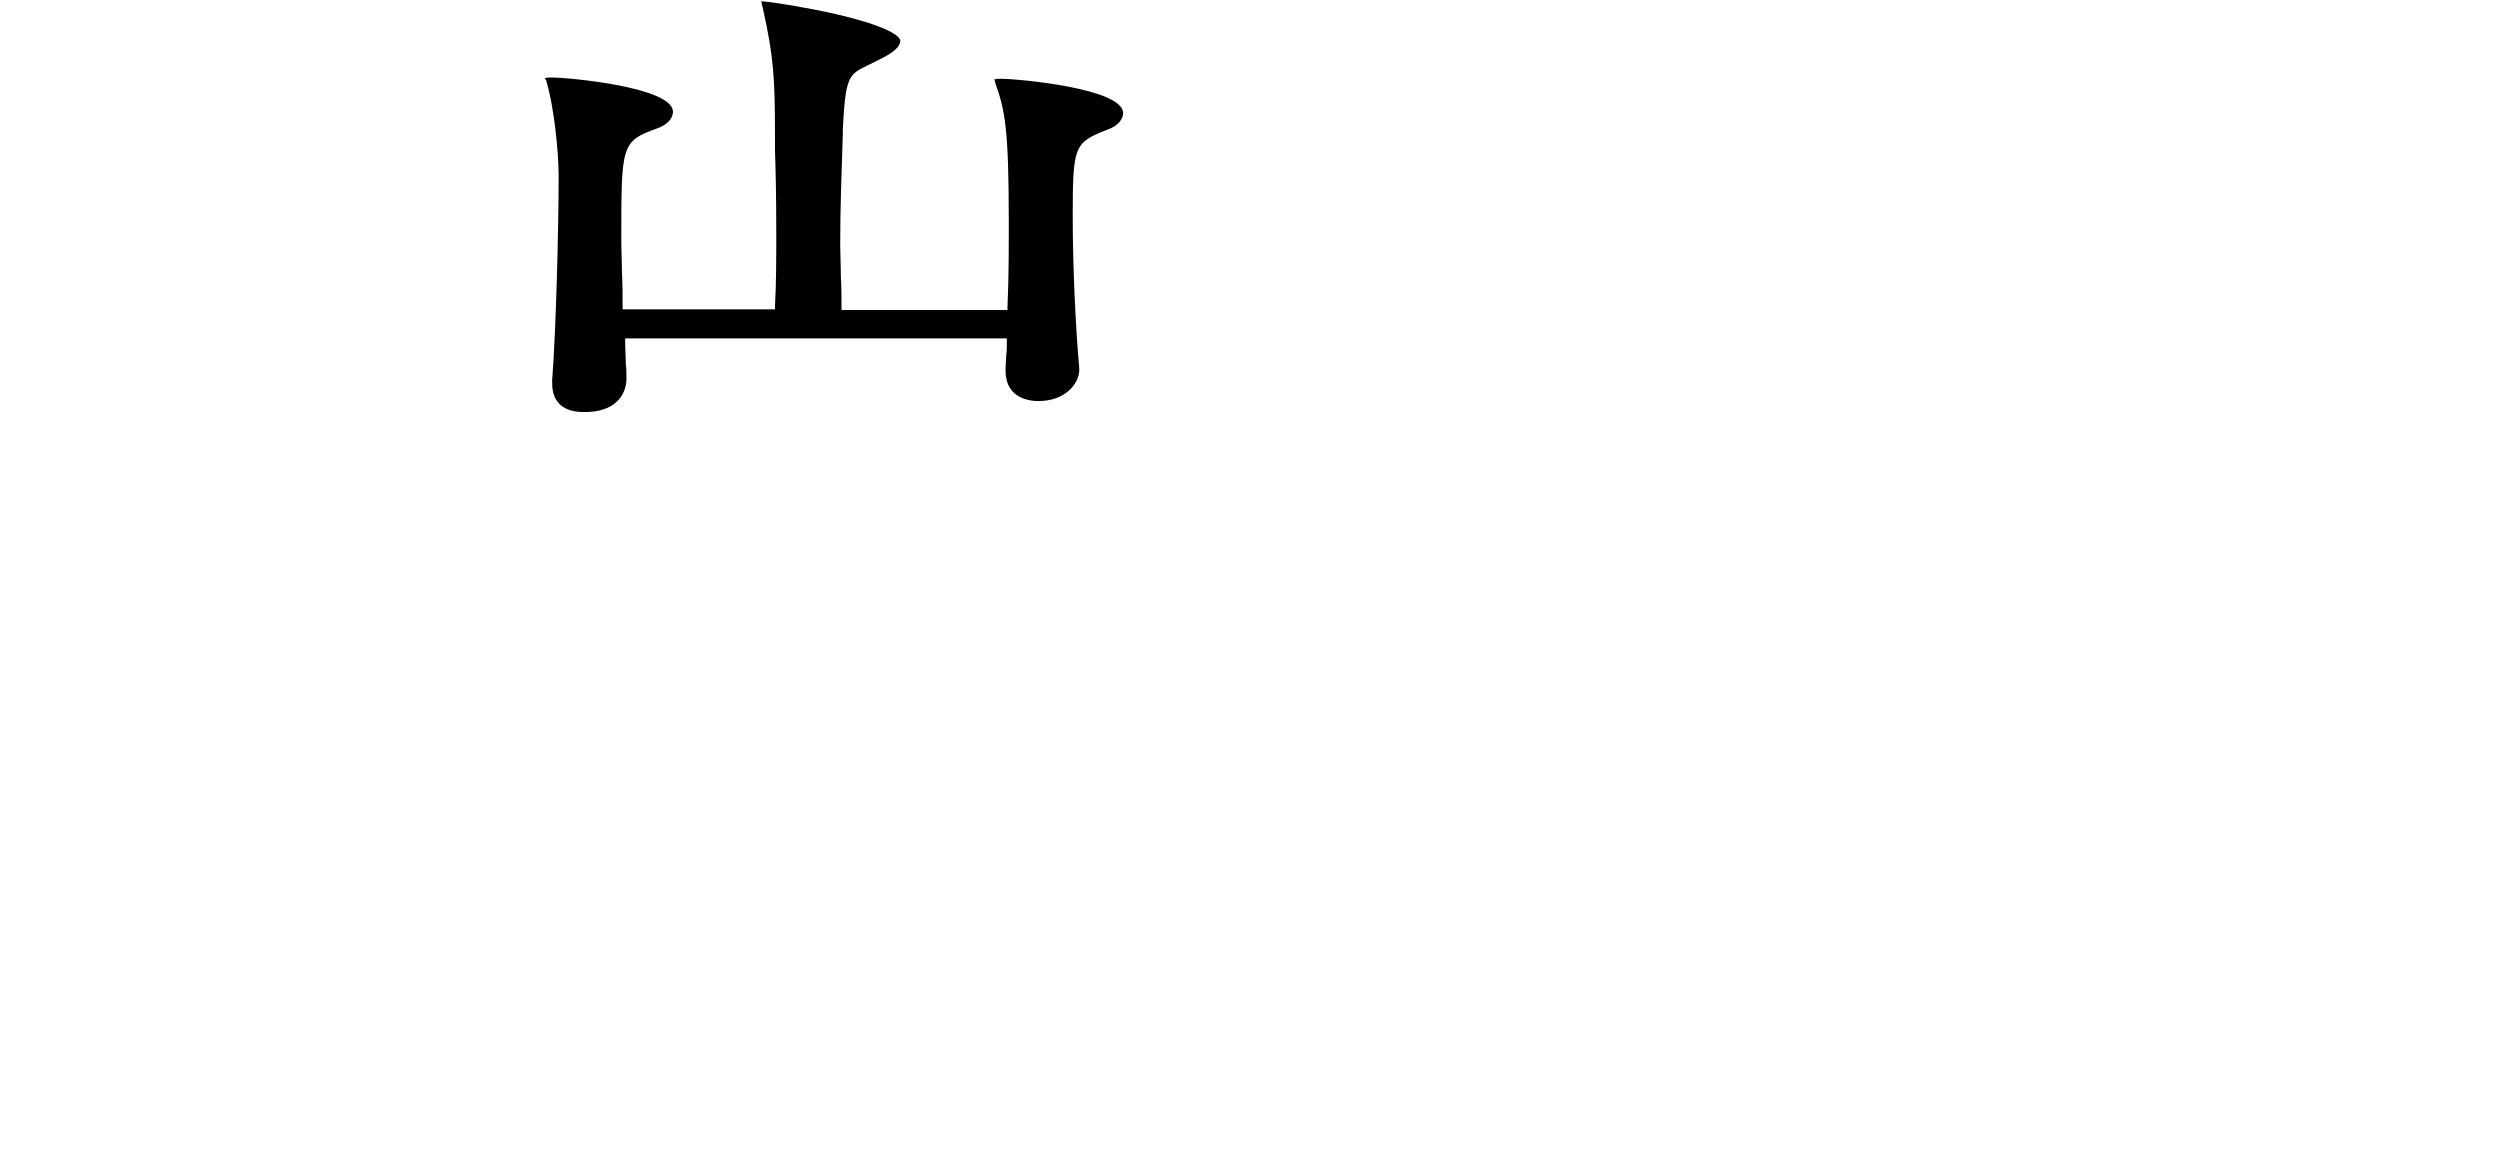 <?xml version="1.0" encoding="utf-8"?>
<!-- Generator: Adobe Illustrator 27.8.1, SVG Export Plug-In . SVG Version: 6.00 Build 0)  -->
<svg version="1.1" id="_レイヤー_2" xmlns="http://www.w3.org/2000/svg" xmlns:xlink="http://www.w3.org/1999/xlink" x="0px"
	 y="0px" width="387.1px" height="180.6px" viewBox="0 0 387.1 180.6" style="enable-background:new 0 0 387.1 180.6;"
	 xml:space="preserve">
<path d="M90.3,63.8c-1.5,0-4.8-0.4-4.8-4.4v-0.6c0.6-7.7,1-23.8,1-31.5c0-4.1-0.8-11.2-1.9-14.7c0-0.2-0.1-0.3-0.2-0.4
	c0,0,0-0.1-0.1-0.1l0,0c0.1,0,0.3-0.1,1.1-0.1c2.7,0,18.8,1.5,18.8,5.3c0,1.1-1,2.1-2.5,2.6c-5.5,2-5.5,2.5-5.5,17.2
	c0,1.6,0.1,3.3,0.1,5c0.1,1.7,0.1,3.5,0.1,5.3v0.5H120v-0.5c0.2-3.7,0.2-7.6,0.2-11.3c0-5.4-0.1-10.2-0.2-12.7c0-1,0-1.6,0-1.9
	c0-9.6-0.2-12.7-1.9-20.3c-0.1-0.4-0.2-0.7-0.2-1c1.7,0.1,6.7,0.9,11.6,2c9.4,2.2,9.9,3.8,9.9,4.1c0,0.9-1,1.8-3,2.8
	c-0.8,0.4-1.4,0.7-2,1c-3,1.4-3.5,1.8-3.9,10v0.7c-0.2,6-0.4,11.7-0.4,16.6c0,2,0.1,3.8,0.1,5.5c0.1,1.6,0.1,3.1,0.1,4.6V48H156
	v-0.5c0.2-4.3,0.2-9,0.2-13.2c0-14.6-0.6-17.2-2.1-21.5c0-0.2-0.1-0.3-0.1-0.4c0,0,0-0.1-0.1-0.1l0,0c0.1,0,0.3-0.1,1.1-0.1
	c2.7,0,18.9,1.5,18.9,5.3c0,1.1-1,2.1-2.5,2.6c-5.1,2-5.3,2.5-5.3,13.5c0,7,0.4,16.6,1,23.3c0.1,1.2-0.4,2.3-1.2,3.2
	c-1.2,1.3-3,2-5.1,2c-1.2,0-5.1-0.3-5.1-4.7V57c0-0.6,0.1-1.2,0.1-1.9c0.1-0.7,0.1-1.5,0.1-2.2v-0.5H96.8v0.5c0,1.2,0.1,2.4,0.1,3.5
	C97,57,97,57.8,97,58.6C97,61.1,95.3,63.9,90.3,63.8L90.3,63.8z"/>
</svg>
